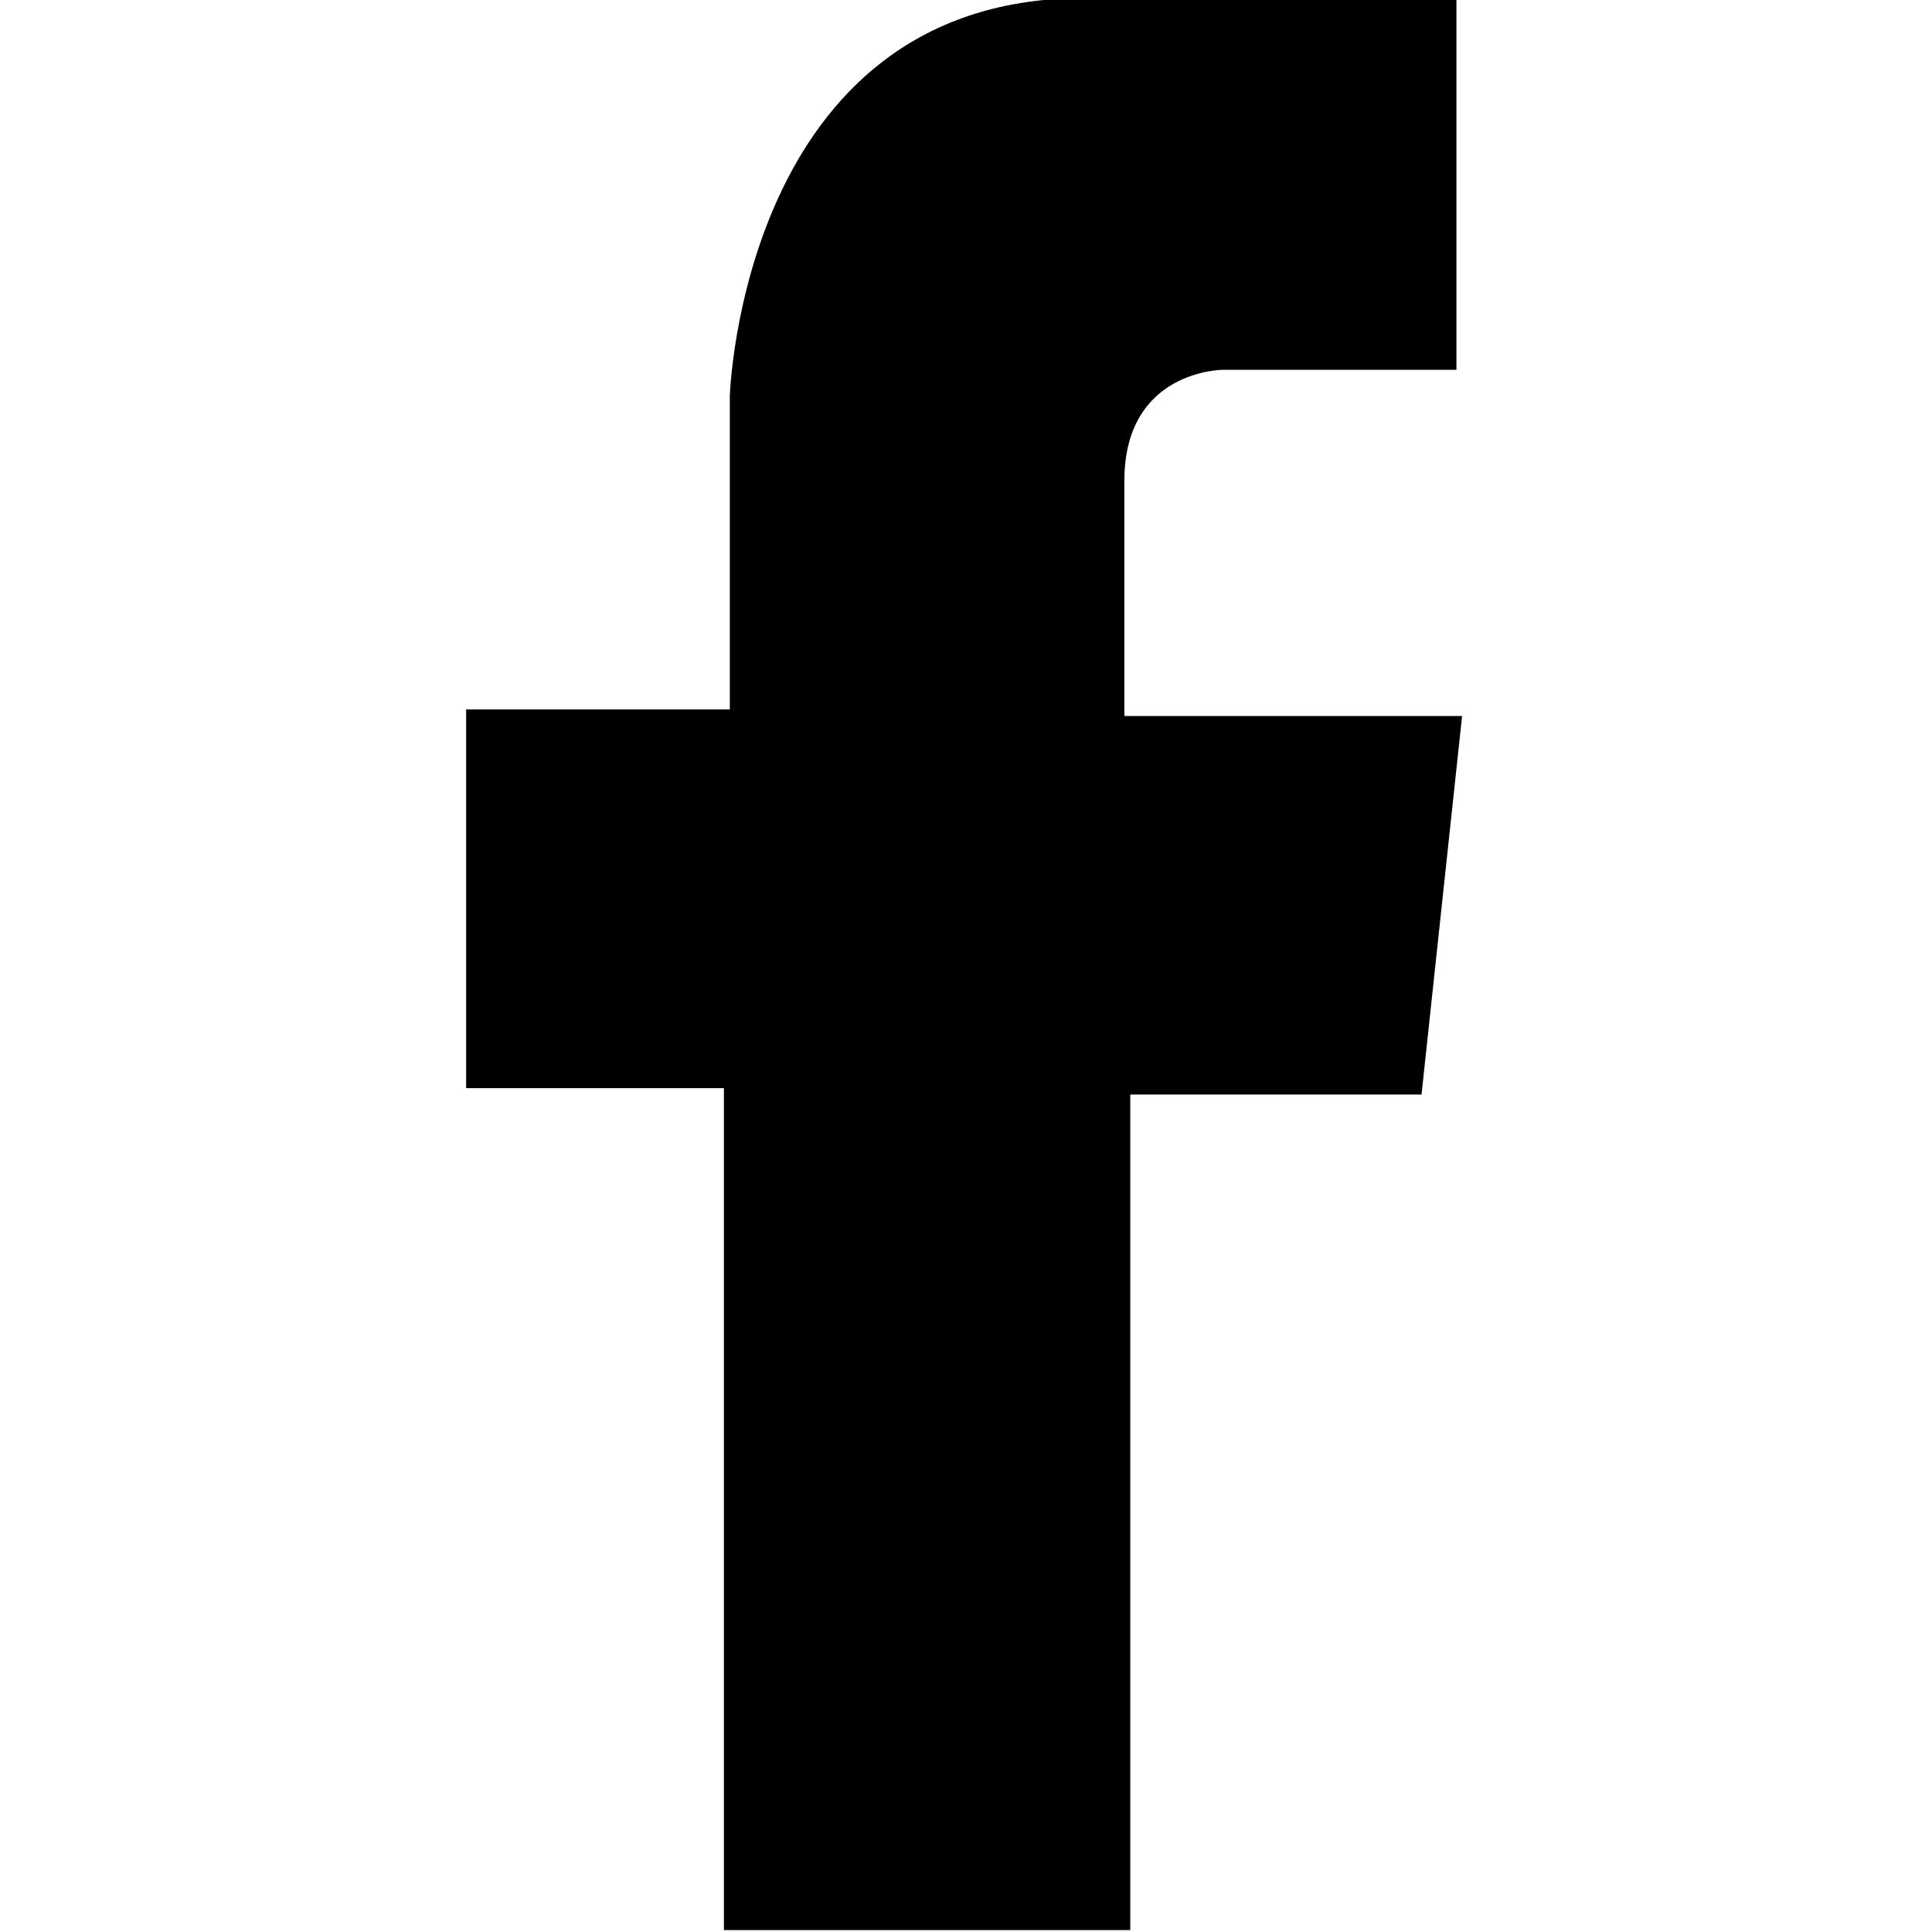<?xml version="1.0" ?><!DOCTYPE svg  PUBLIC '-//W3C//DTD SVG 1.1//EN'  'http://www.w3.org/Graphics/SVG/1.1/DTD/svg11.dtd'><svg enable-background="new 0 0 512 512" height="512px" id="Layer_1" version="1.1" viewBox="0 0 512 512" width="512px" xml:space="preserve" xmlns="http://www.w3.org/2000/svg" xmlns:xlink="http://www.w3.org/1999/xlink"><g><path d="M191.844,511.5V288.375h-68.313V188h69.875v-83.063c0,0,3.188-104.625,92.813-105.438h99.75V98h-61.875   c0,0-26.125,0-26.125,29.438c0,29.375,0,62.313,0,62.313h89.5l-10.75,100.313h-77.188V511.5H191.844z"/></g></svg>